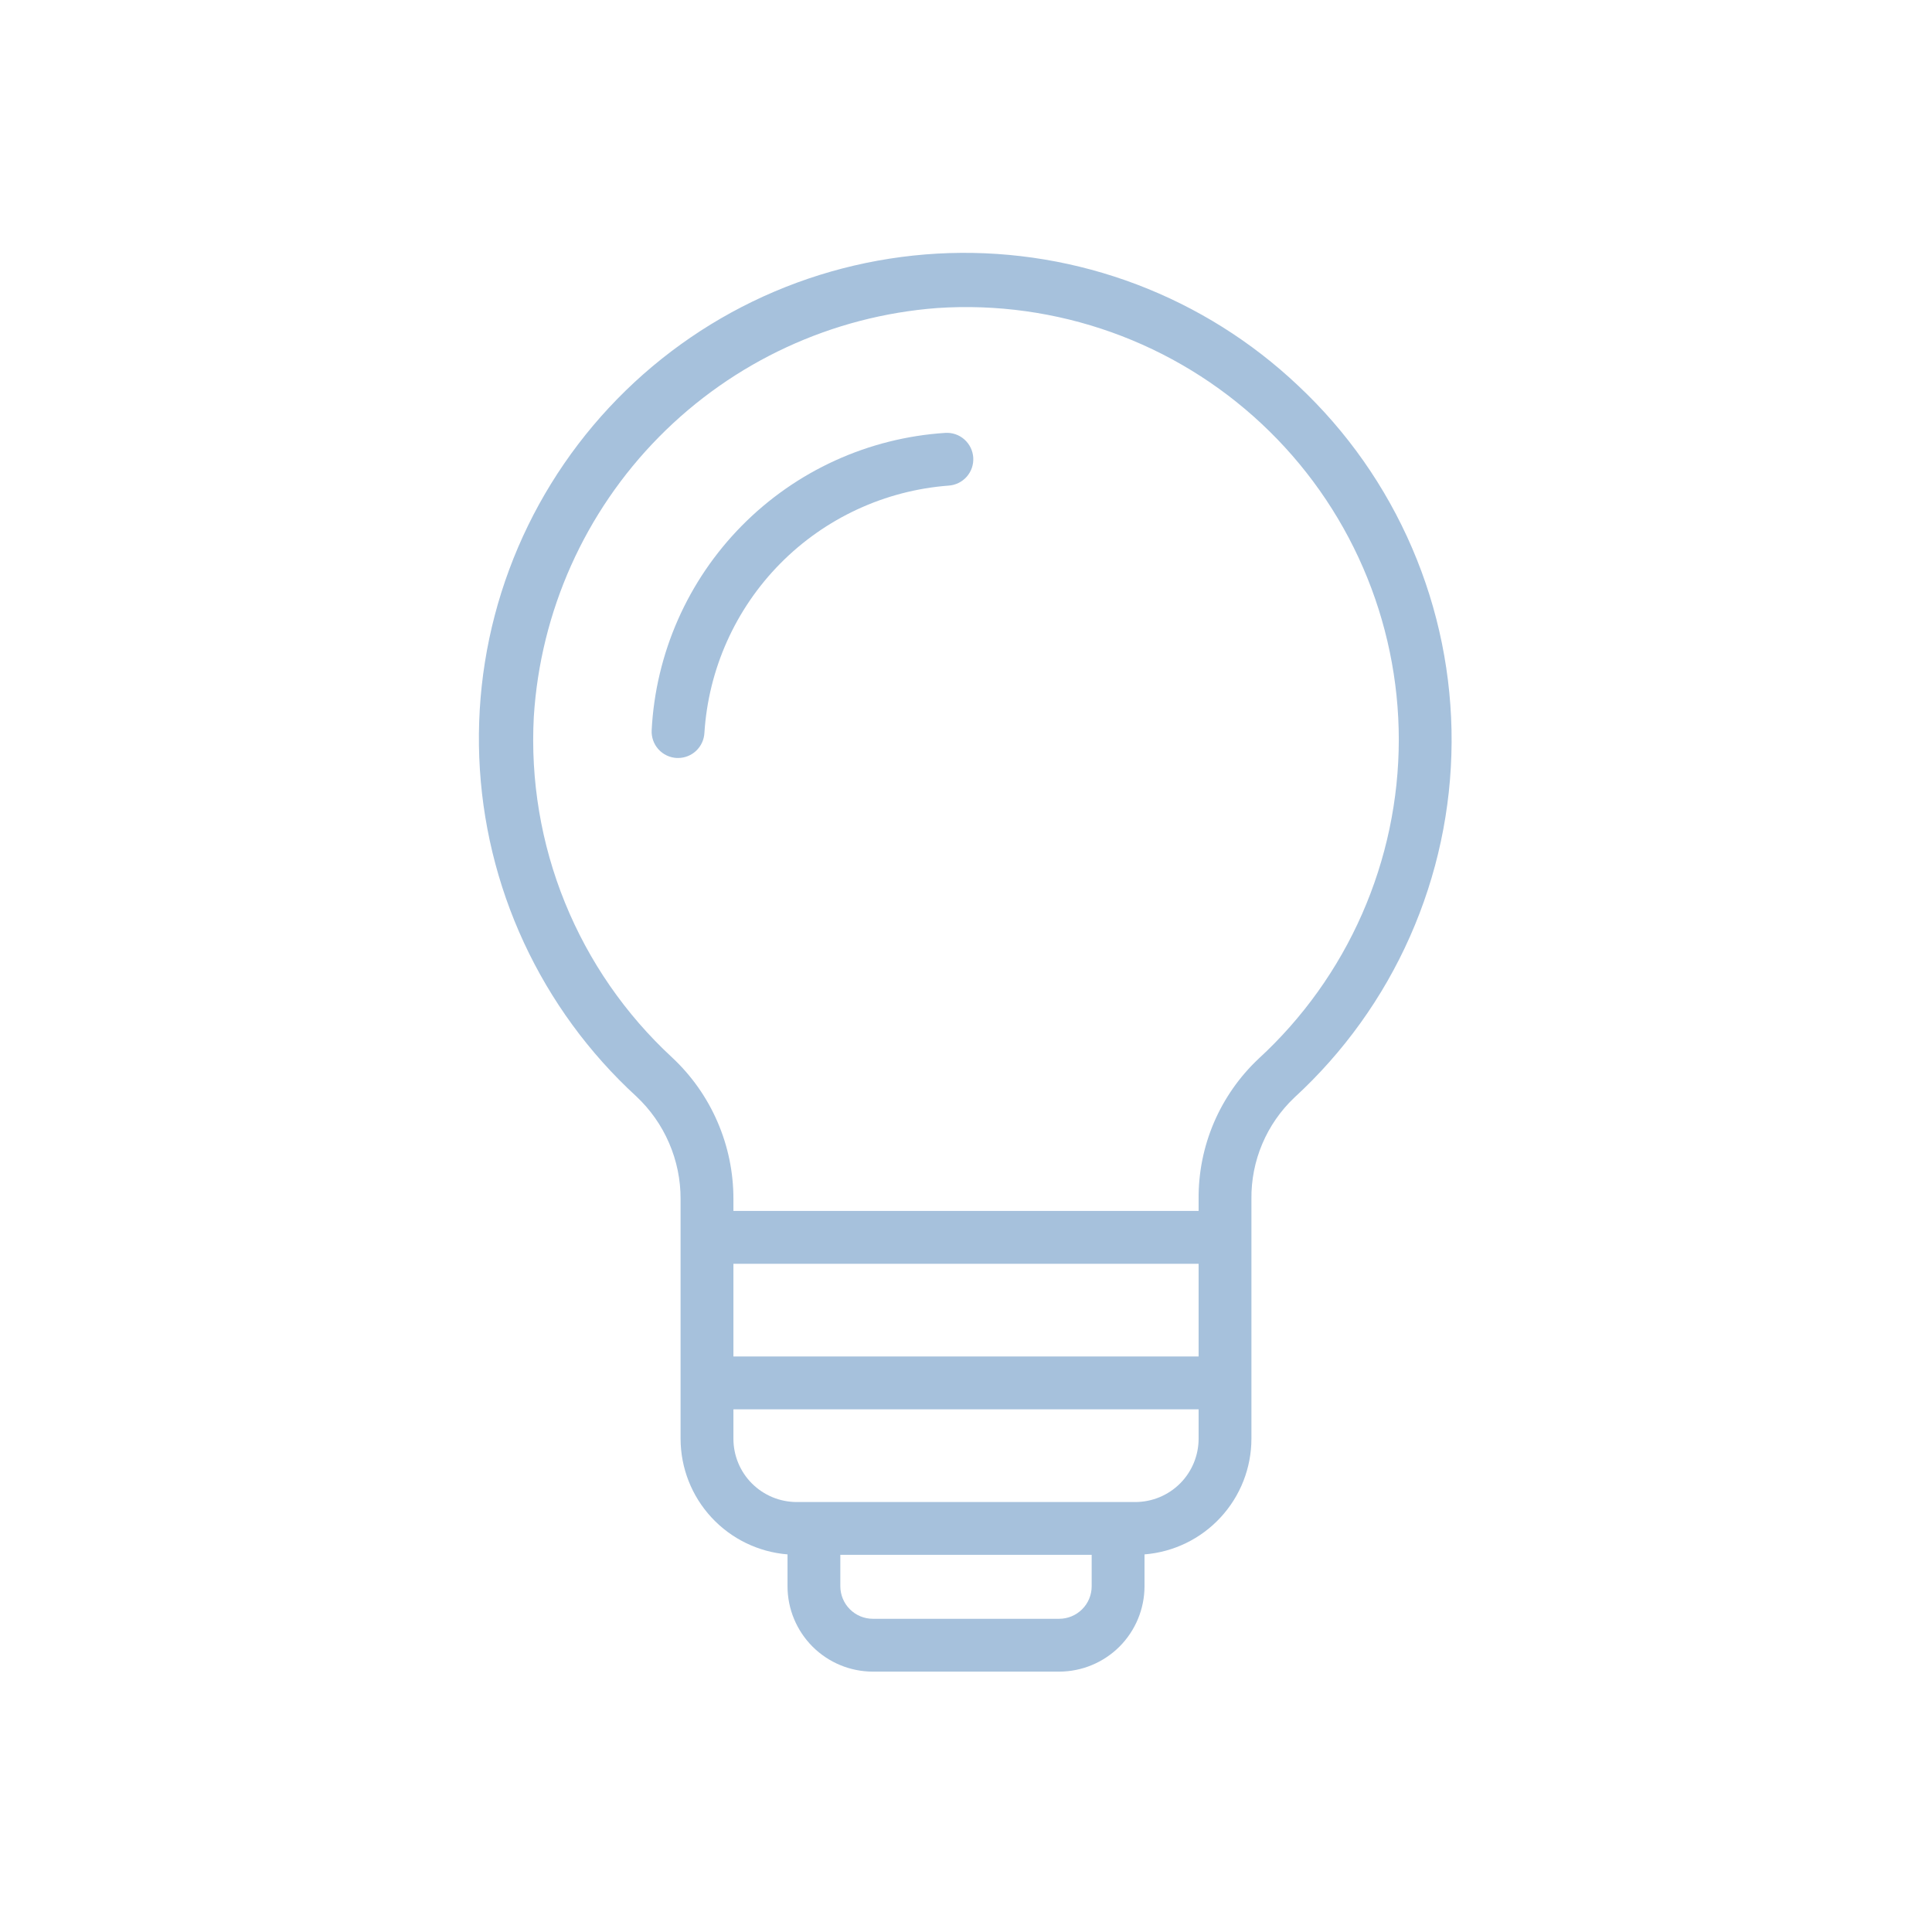 <svg width="60" height="60" viewBox="0 0 60 60" fill="none" xmlns="http://www.w3.org/2000/svg">
<path d="M40.312 11.974C38.867 10.607 37.164 9.54 35.304 8.834C33.443 8.128 31.462 7.797 29.473 7.86C27.484 7.924 25.527 8.38 23.715 9.203C21.904 10.026 20.273 11.2 18.917 12.656C17.561 14.112 16.506 15.822 15.814 17.688C15.122 19.553 14.806 21.538 14.884 23.526C14.962 25.514 15.433 27.468 16.27 29.273C17.107 31.078 18.292 32.701 19.758 34.046C20.195 34.455 20.543 34.949 20.779 35.498C21.017 36.047 21.138 36.639 21.136 37.237V44.683C21.138 45.589 21.48 46.461 22.096 47.126C22.711 47.791 23.553 48.2 24.457 48.273V49.262C24.457 49.965 24.737 50.639 25.234 51.137C25.731 51.634 26.405 51.913 27.108 51.914H32.892C33.595 51.913 34.269 51.634 34.767 51.137C35.264 50.639 35.543 49.965 35.544 49.262V48.273C36.447 48.201 37.29 47.792 37.905 47.126C38.521 46.461 38.863 45.589 38.864 44.683V37.24C38.857 36.651 38.971 36.067 39.201 35.524C39.43 34.982 39.769 34.493 40.197 34.087C41.726 32.684 42.95 30.98 43.79 29.081C44.631 27.183 45.07 25.132 45.081 23.056C45.092 20.98 44.674 18.924 43.853 17.017C43.033 15.11 41.827 13.393 40.312 11.974ZM33.903 49.262C33.903 49.53 33.797 49.788 33.607 49.977C33.417 50.167 33.16 50.273 32.892 50.273H27.108C26.84 50.273 26.583 50.167 26.394 49.977C26.204 49.788 26.098 49.53 26.097 49.262V48.287H33.903V49.262ZM37.224 44.683C37.223 45.203 37.016 45.703 36.648 46.071C36.279 46.439 35.78 46.646 35.259 46.647H24.741C24.22 46.646 23.721 46.439 23.352 46.071C22.984 45.703 22.777 45.203 22.777 44.683V43.768H37.224V44.683ZM37.224 42.127H22.777V39.248H37.224V42.127ZM39.087 32.879C38.493 33.438 38.02 34.114 37.699 34.864C37.379 35.614 37.217 36.422 37.224 37.238V37.606H22.777V37.236C22.778 36.411 22.61 35.596 22.282 34.84C21.955 34.083 21.475 33.403 20.872 32.84C19.423 31.501 18.287 29.858 17.544 28.029C16.802 26.201 16.472 24.231 16.578 22.26C16.783 18.988 18.164 15.9 20.468 13.567C22.771 11.234 25.84 9.813 29.109 9.566C30.945 9.444 32.787 9.7 34.52 10.319C36.253 10.938 37.84 11.906 39.184 13.164C40.527 14.421 41.599 15.941 42.331 17.629C43.063 19.317 43.441 21.137 43.441 22.978C43.439 24.839 43.05 26.68 42.301 28.384C41.552 30.088 40.458 31.619 39.087 32.879Z" fill="#A6C1DC"/>
<path d="M29.354 13.444C26.967 13.598 24.719 14.624 23.039 16.326C21.358 18.029 20.362 20.289 20.238 22.678C20.227 22.895 20.302 23.108 20.448 23.27C20.594 23.431 20.797 23.528 21.015 23.54H21.058C21.268 23.54 21.47 23.459 21.622 23.314C21.774 23.169 21.865 22.971 21.876 22.762C22.001 20.782 22.837 18.914 24.231 17.502C25.625 16.091 27.482 15.231 29.46 15.081C29.677 15.067 29.879 14.967 30.023 14.804C30.167 14.64 30.239 14.427 30.225 14.209C30.211 13.992 30.111 13.79 29.948 13.646C29.785 13.502 29.571 13.43 29.354 13.444Z" fill="#A6C1DC"/>
</svg>
